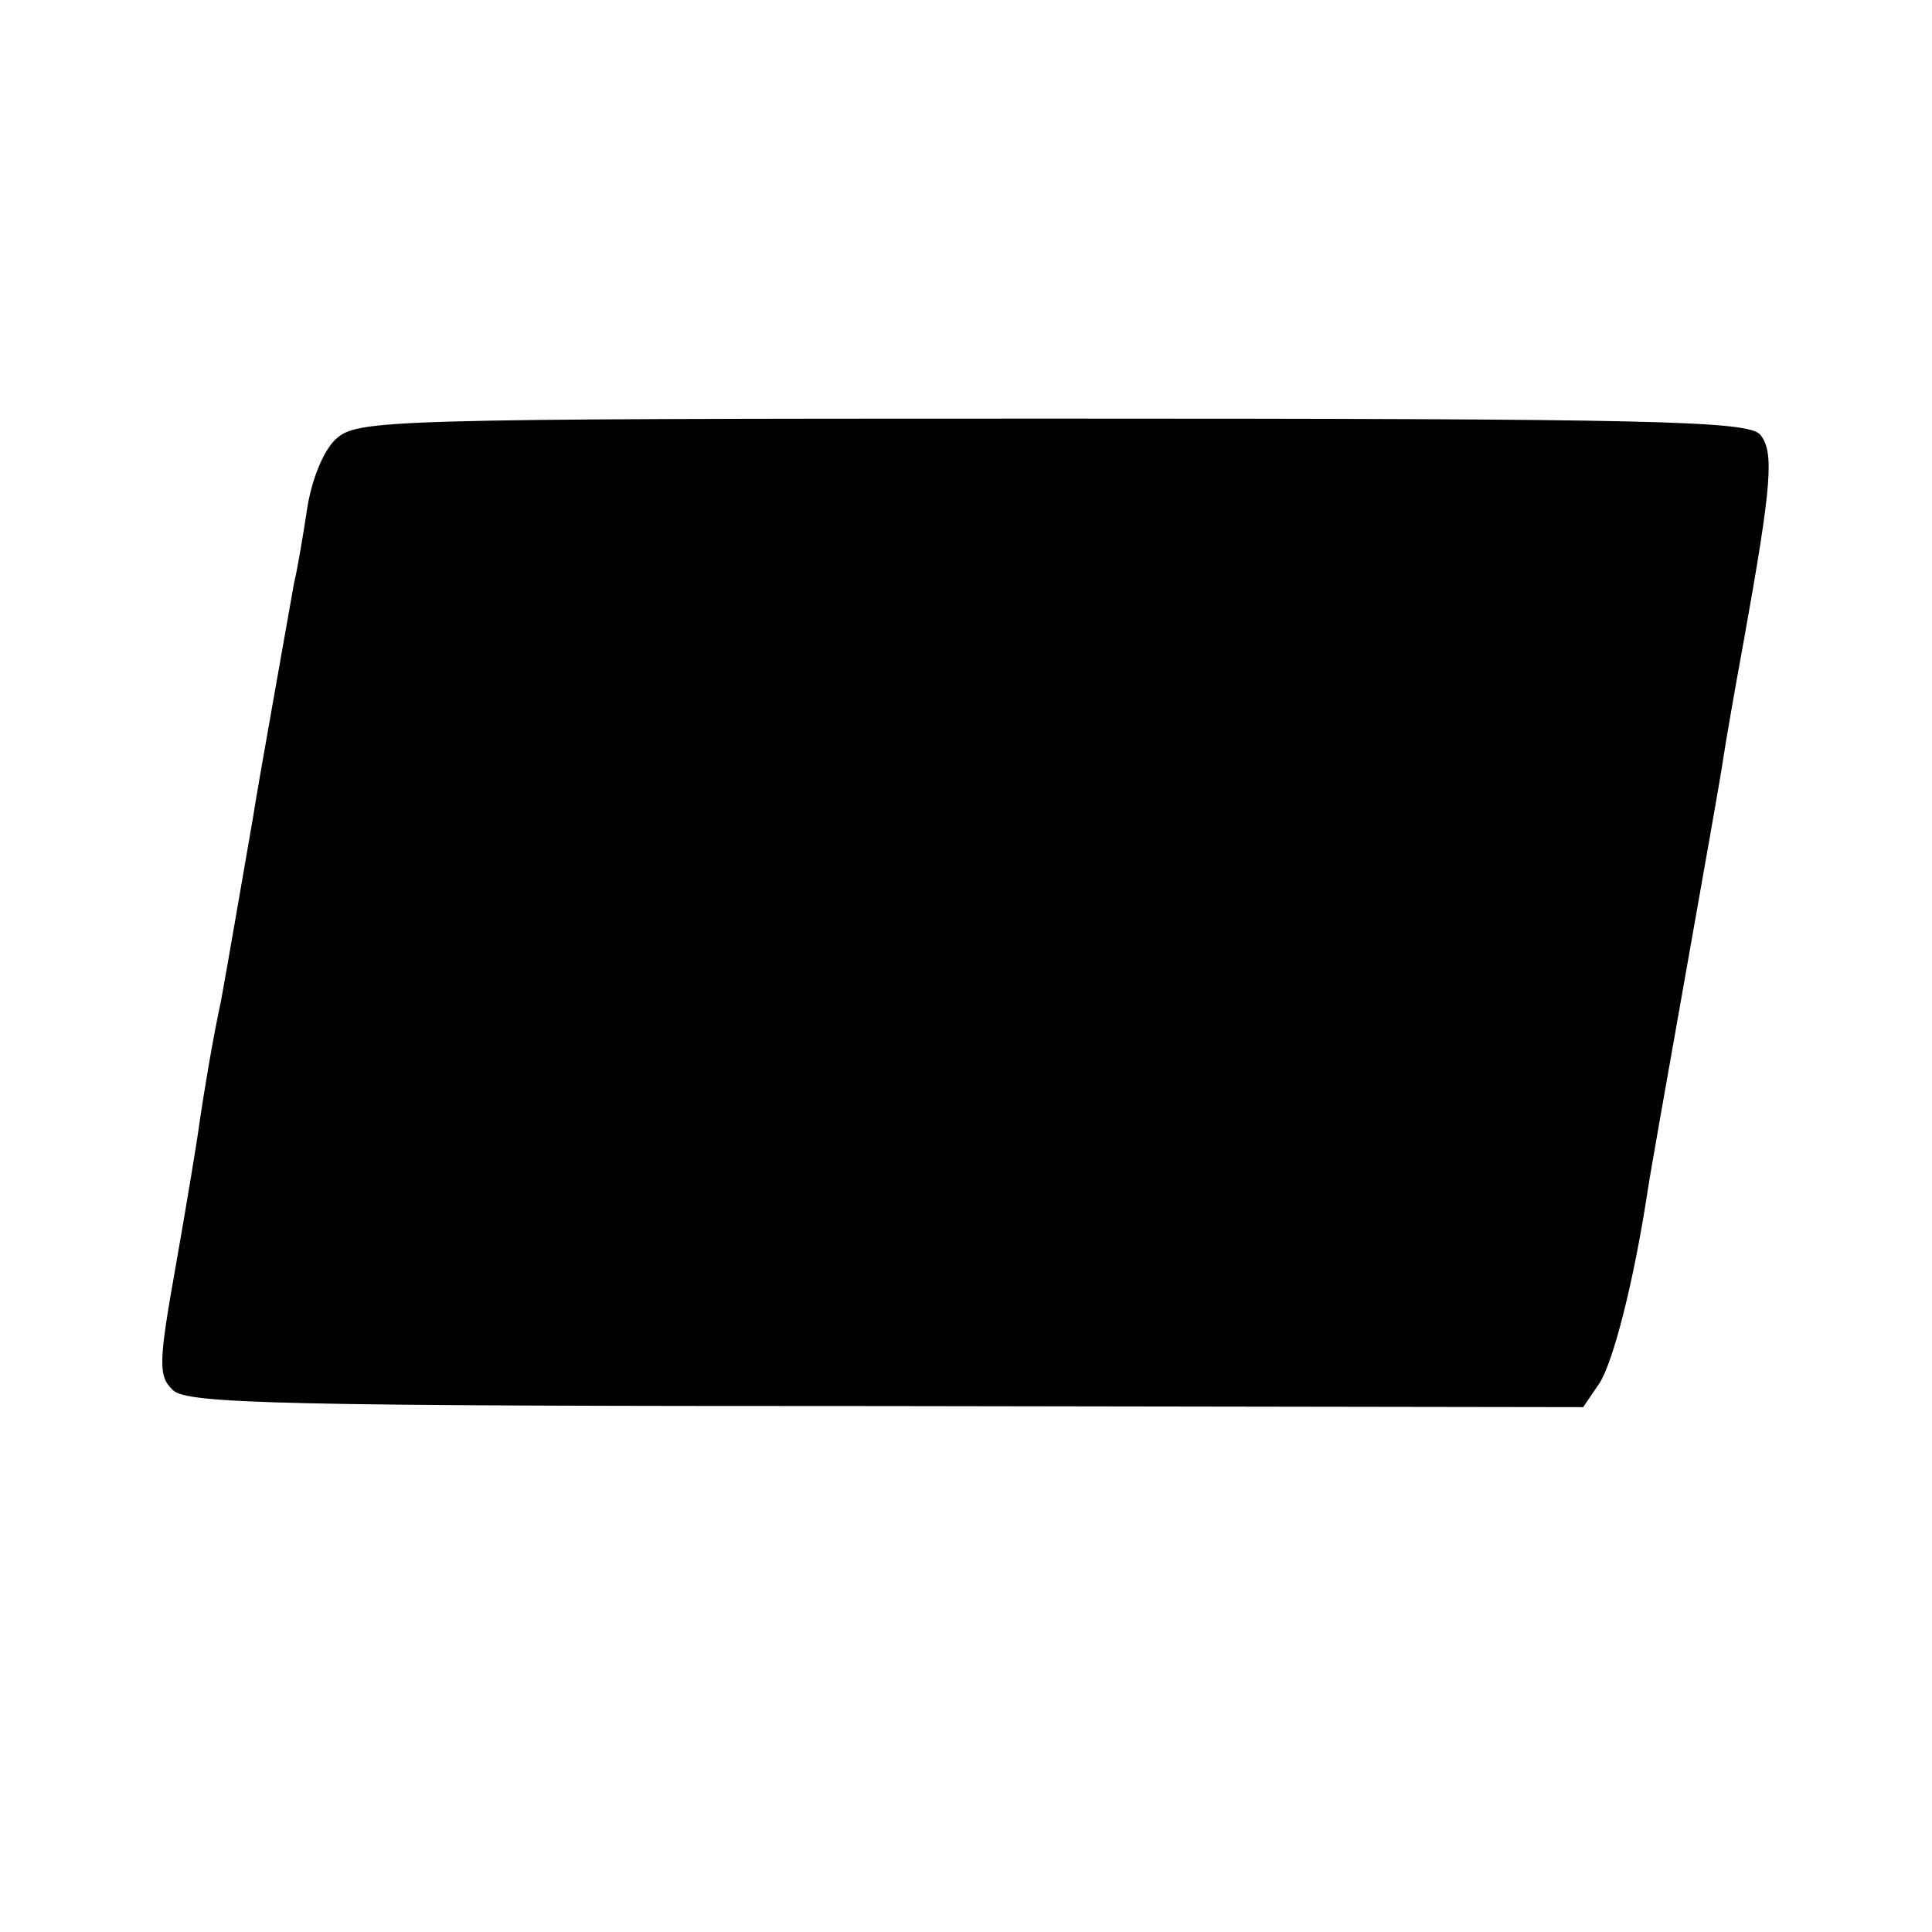 <?xml version="1.0" standalone="no"?>
<!DOCTYPE svg PUBLIC "-//W3C//DTD SVG 20010904//EN"
 "http://www.w3.org/TR/2001/REC-SVG-20010904/DTD/svg10.dtd">
<svg version="1.0" xmlns="http://www.w3.org/2000/svg"
 width="180pt" height="180pt" viewBox="0 0 180 180"
 preserveAspectRatio="xMidYMid meet">
<g transform="translate(0,180) scale(0.1,-0.1)"
fill="#000000" stroke="none">
<path d="M313 1391 c-12 -11 -23 -39 -27 -66 -4 -26 -9 -56 -12 -68 -7 -40
-36 -202 -38 -217 -3 -17 -26 -151 -30 -172 -8 -37 -16 -86 -20 -113 -2 -16
-12 -76 -22 -133 -16 -90 -17 -104 -3 -117 12 -13 103 -15 664 -15 l650 -1 15
22 c13 20 32 94 45 179 2 14 18 104 35 200 17 96 33 186 35 200 2 14 11 66 20
115 26 145 28 174 15 190 -11 13 -100 15 -659 15 -625 0 -648 -1 -668 -19z"/>
</g>
</svg>
